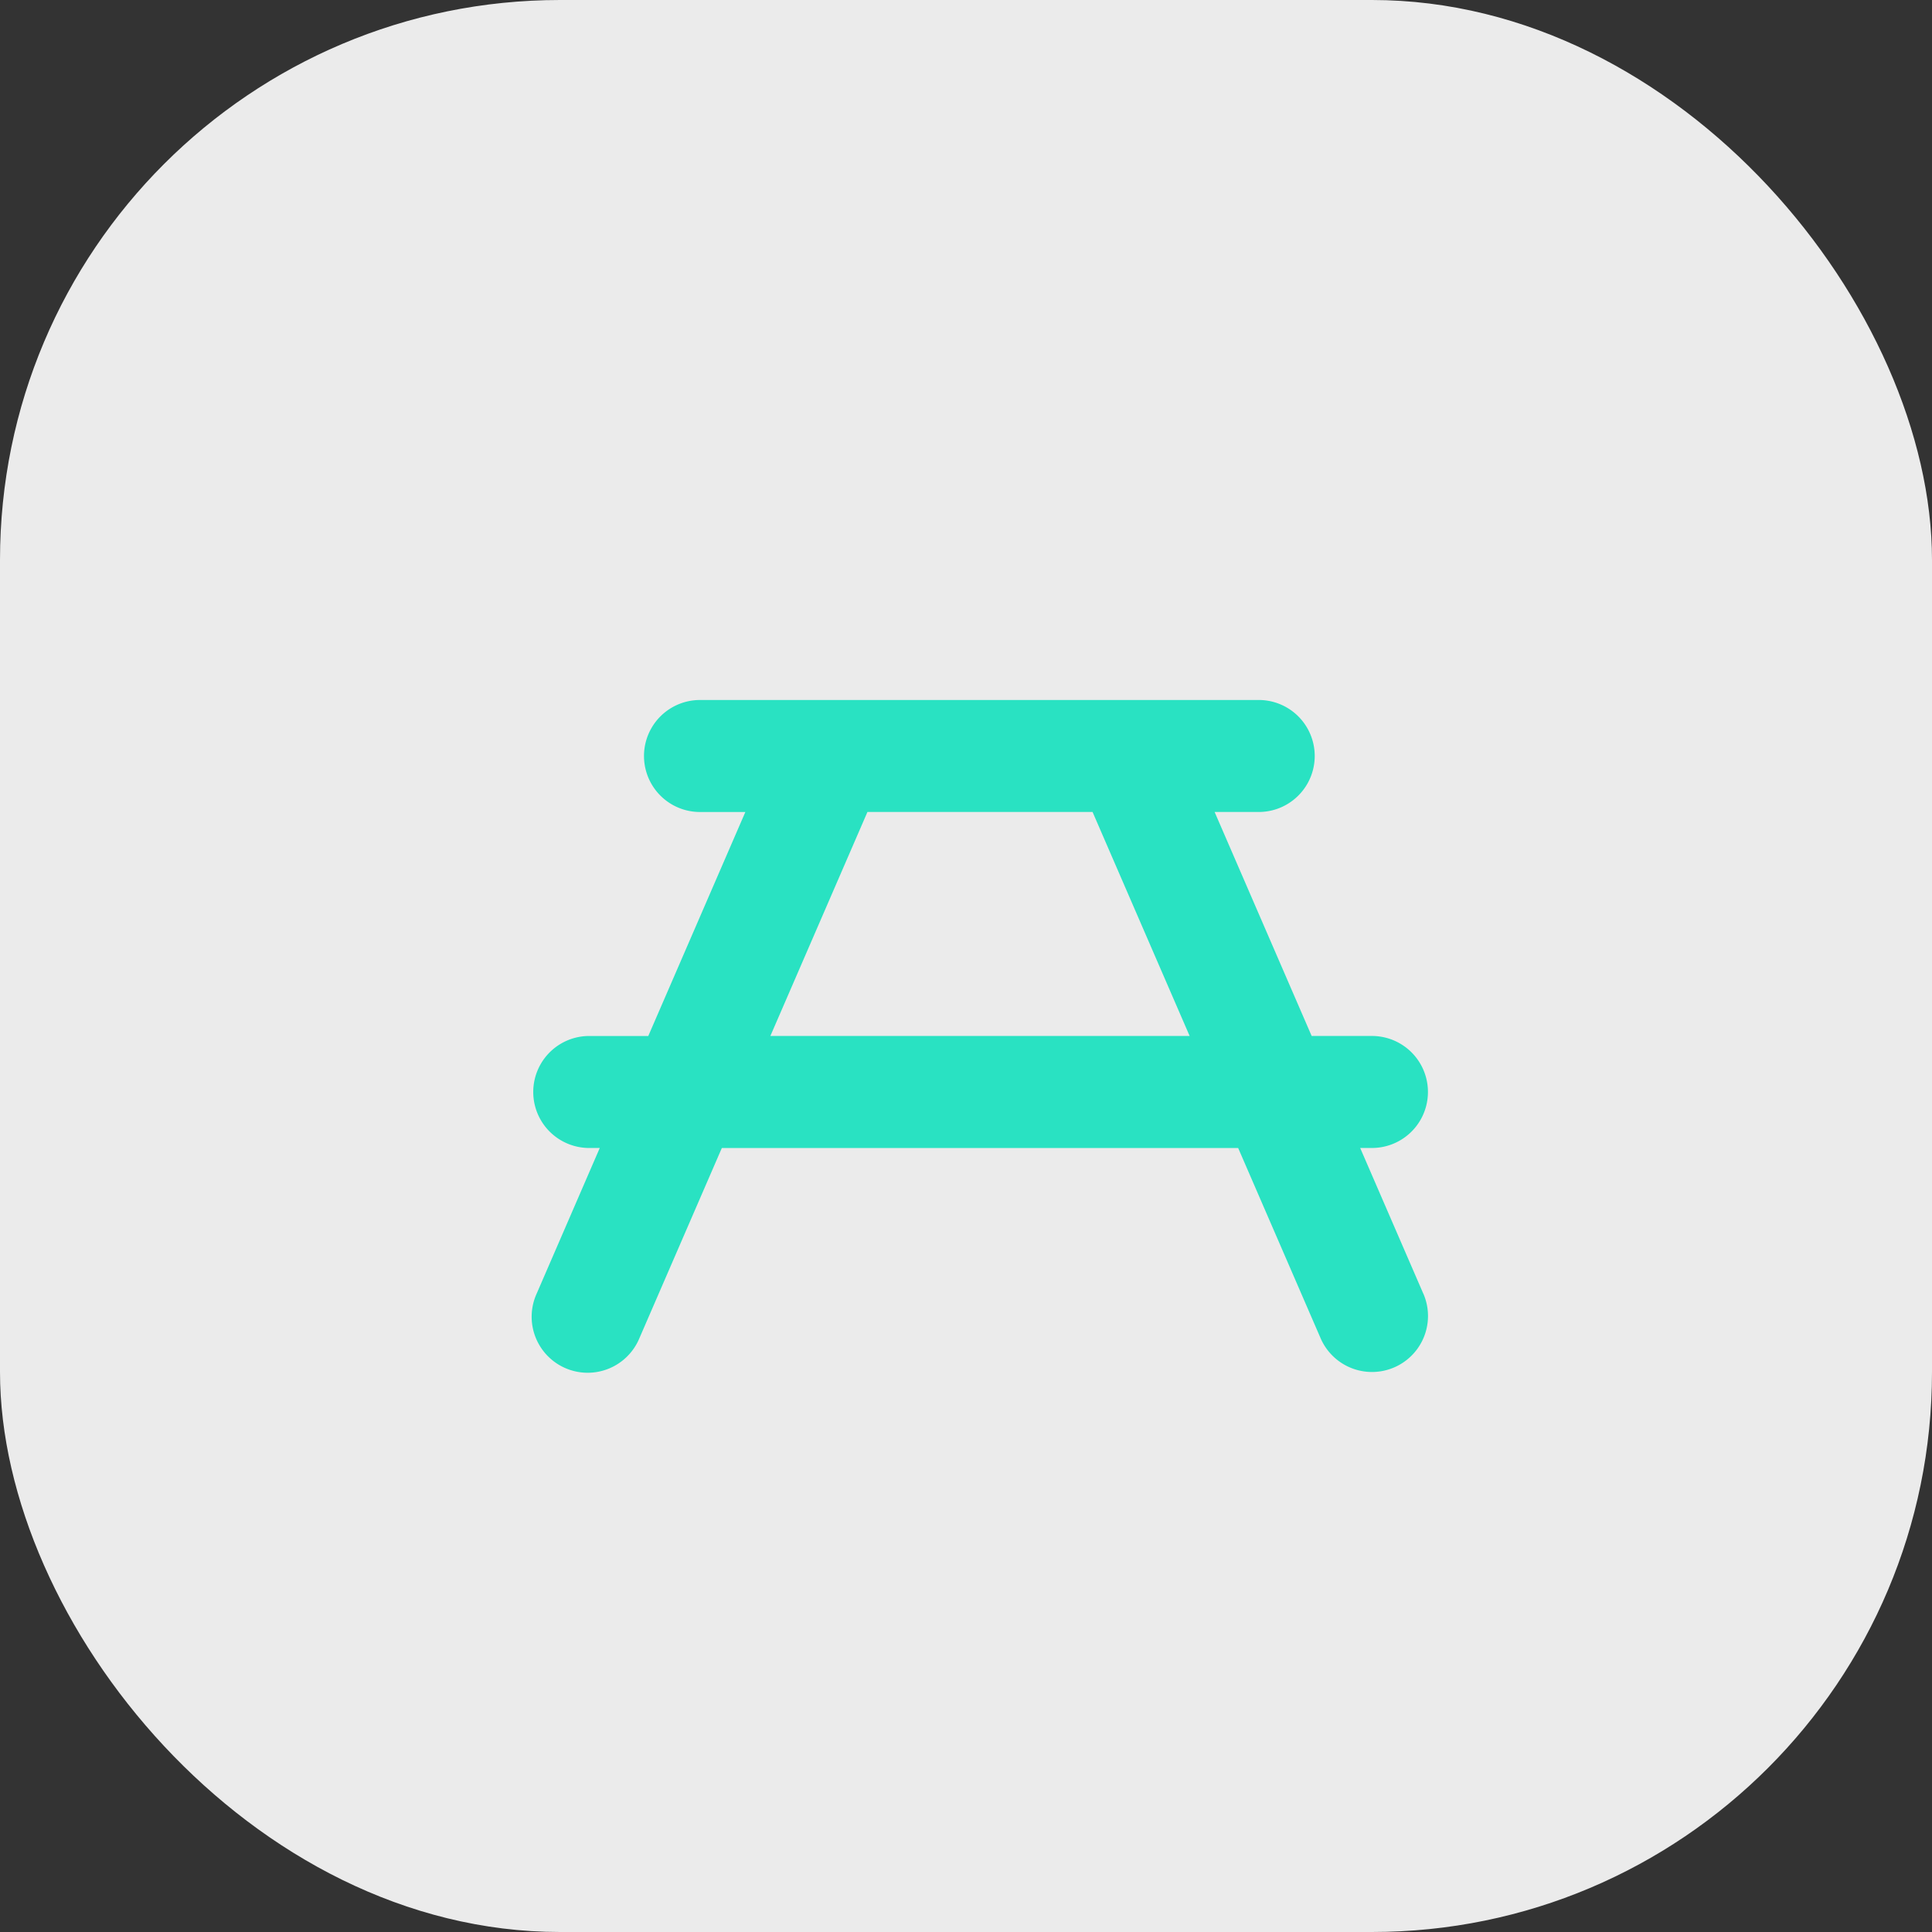 <svg xmlns="http://www.w3.org/2000/svg" width="69" height="69" viewBox="0 0 69 69" fill="none"><rect x="0" y="0" width="69" height="69" fill="#333333" stroke="none"/><rect width="69" height="69" rx="20" fill="#EBEBEB"/><path d="m50.833 46.203-2.255-5.204h.42a2 2 0 0 0 0-4h-2.153l-3.466-8h1.62a2 2 0 0 0 0-3.999H25a2 2 0 0 0 0 4h1.62l-3.467 8H21a2 2 0 0 0 0 3.999h.42l-2.254 5.203a2 2 0 1 0 3.669 1.592L25.78 41h18.44l2.945 6.795a2 2 0 0 0 3.67-1.591zm-23.32-9.204 3.467-8h8.04l3.467 8z" fill="#29E2C2"/></svg>